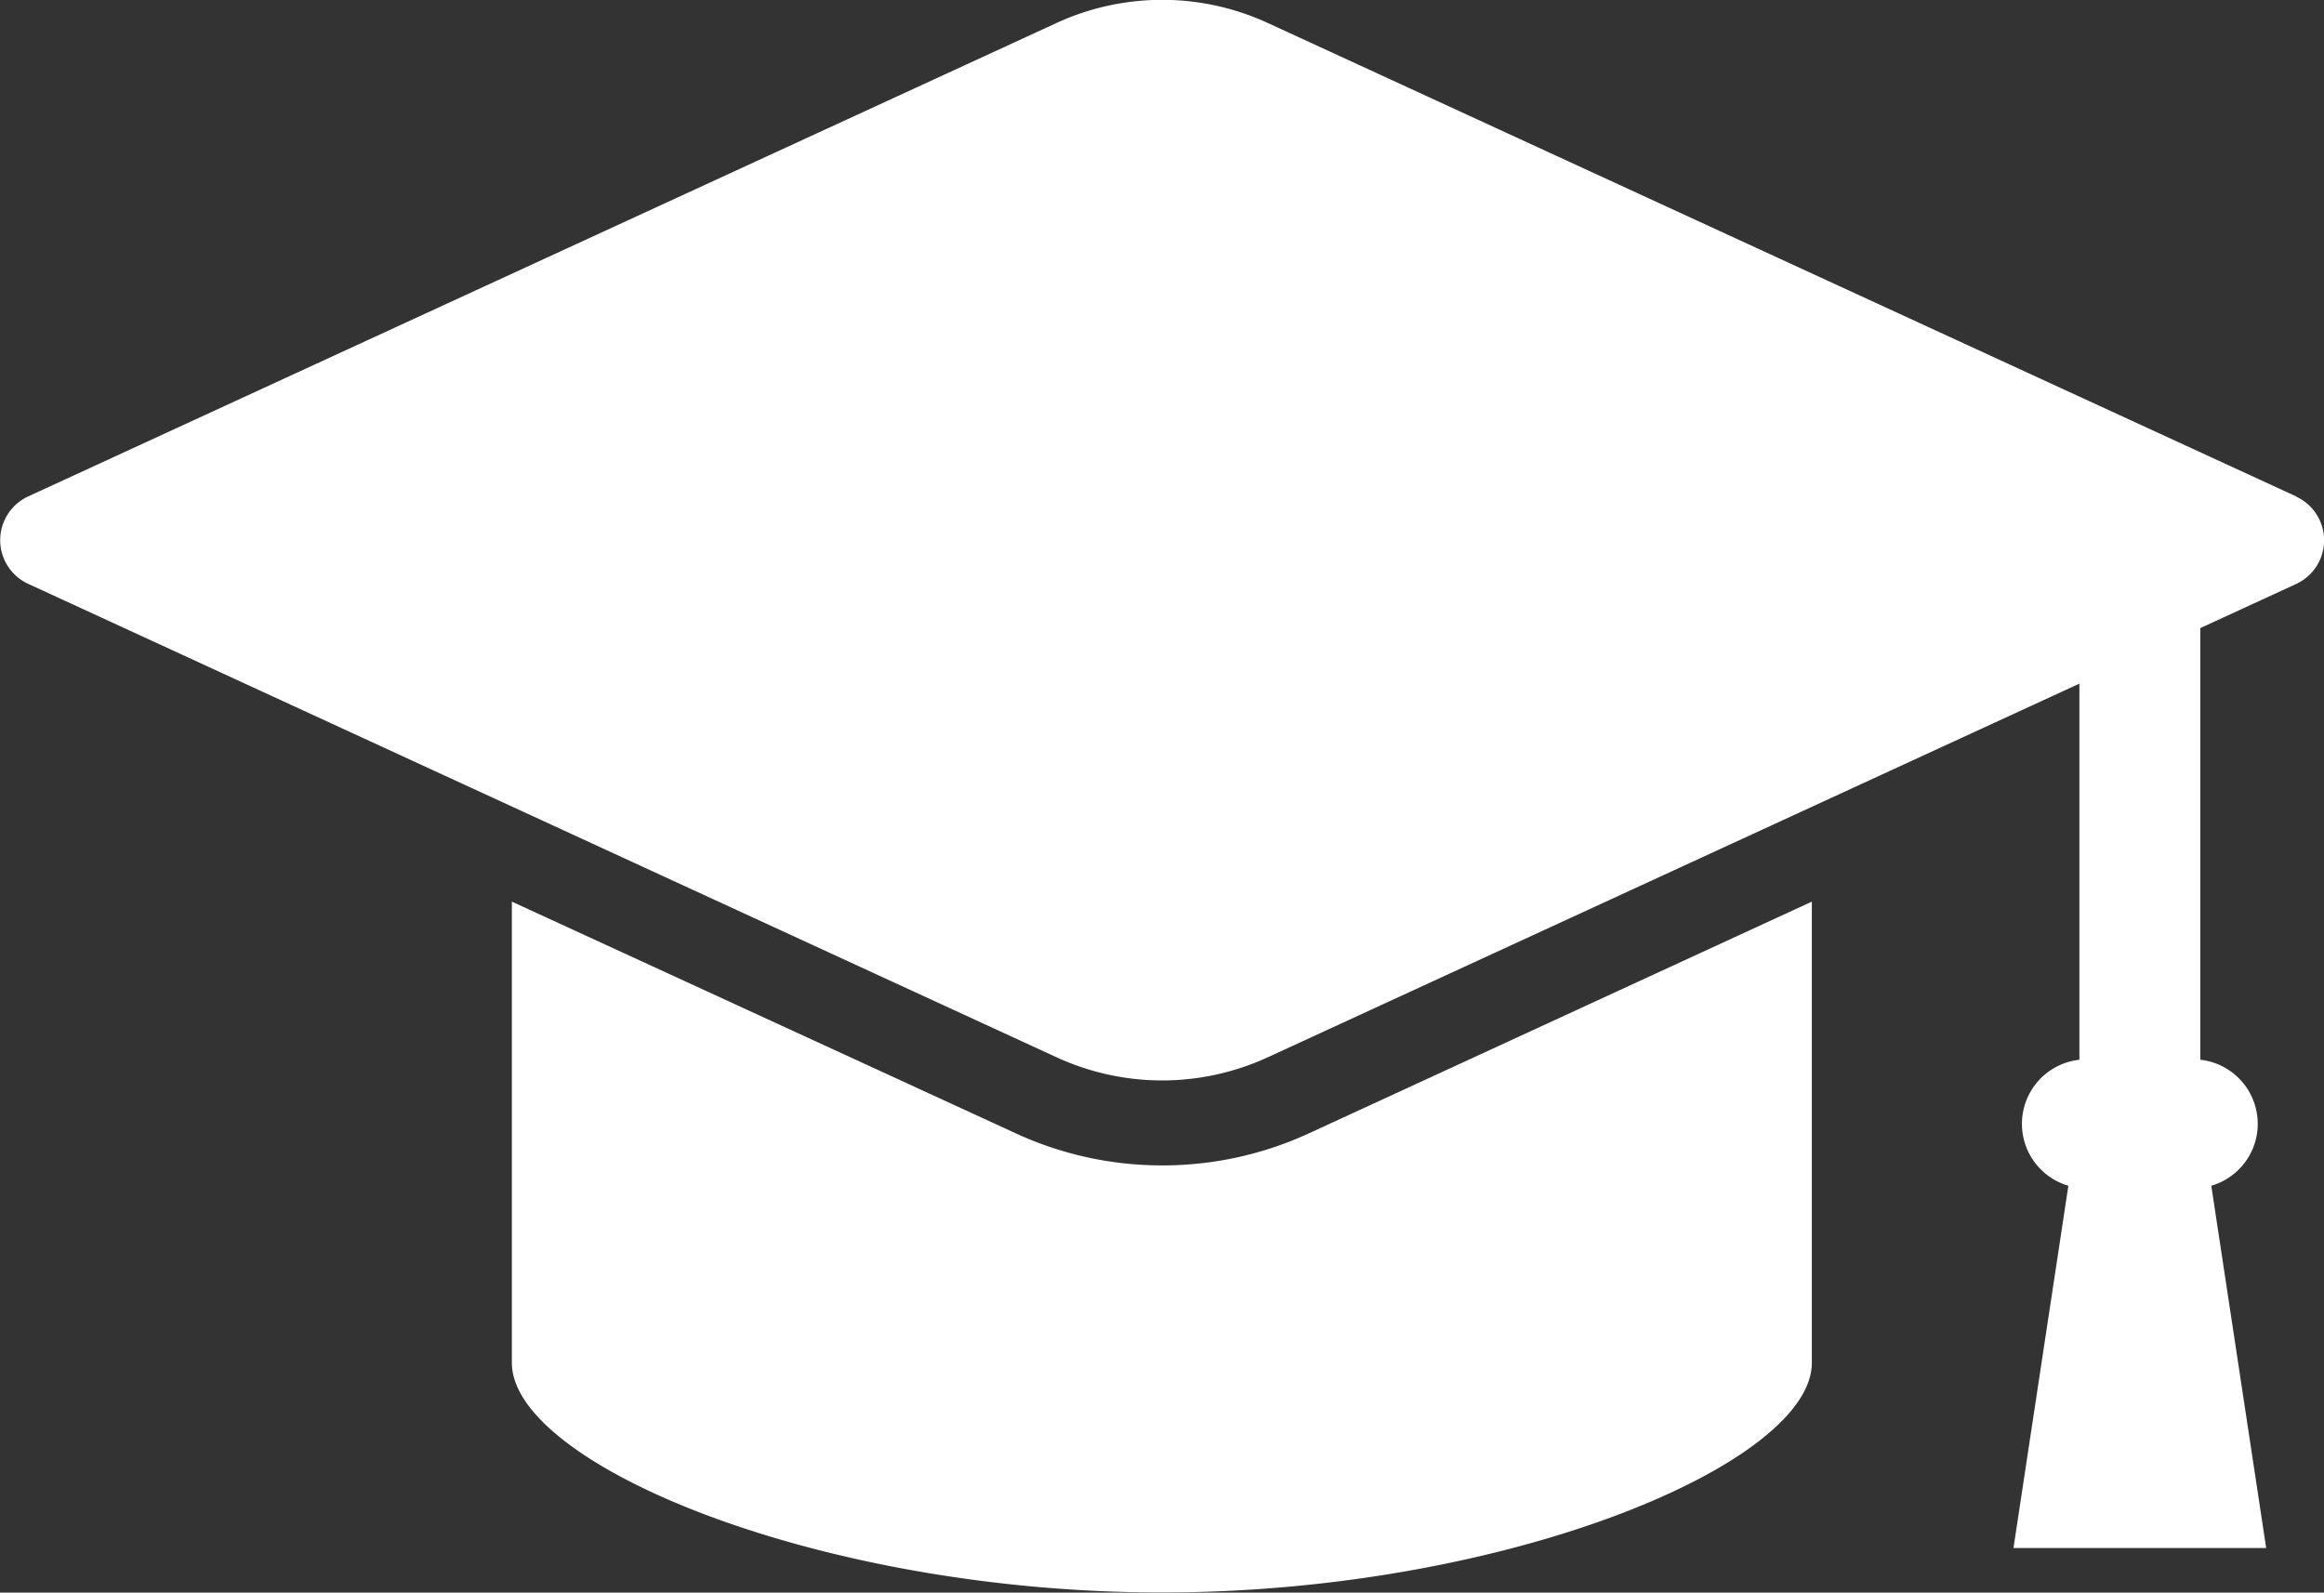 <svg id="グループ_159847" data-name="グループ 159847" xmlns="http://www.w3.org/2000/svg" width="56.437" height="38.684" viewBox="0 0 56.437 38.684">
  <rect x="0" y="0" width="56.437" height="38.684" fill="#333333" stroke="none"/>
  <path id="パス_135842" data-name="パス 135842" d="M3019.5,3712.438l-24.975-11.5a6.132,6.132,0,0,0-5.129,0l-24.974,11.5a1.169,1.169,0,0,0,0,2.123l24.974,11.5a6.132,6.132,0,0,0,5.129,0l19.71-9.076v9.136a1.566,1.566,0,0,0-.268,3.06l-1.333,8.8h6.137l-1.333-8.8a1.566,1.566,0,0,0-.267-3.06v-10.485l2.327-1.071a1.169,1.169,0,0,0,0-2.123Z" transform="translate(-2963.738 -3700.38)" fill="#fff"/>
  <path id="パス_135843" data-name="パス 135843" d="M3105.788,3929.237a8.481,8.481,0,0,1-3.571-.788L3090,3922.83v11.2c0,2.461,7.432,5.58,15.785,5.58s15.785-3.121,15.785-5.58v-11.2l-12.213,5.628A8.476,8.476,0,0,1,3105.788,3929.237Z" transform="translate(-3077.57 -3900.93)" fill="#fff"/>
</svg>

